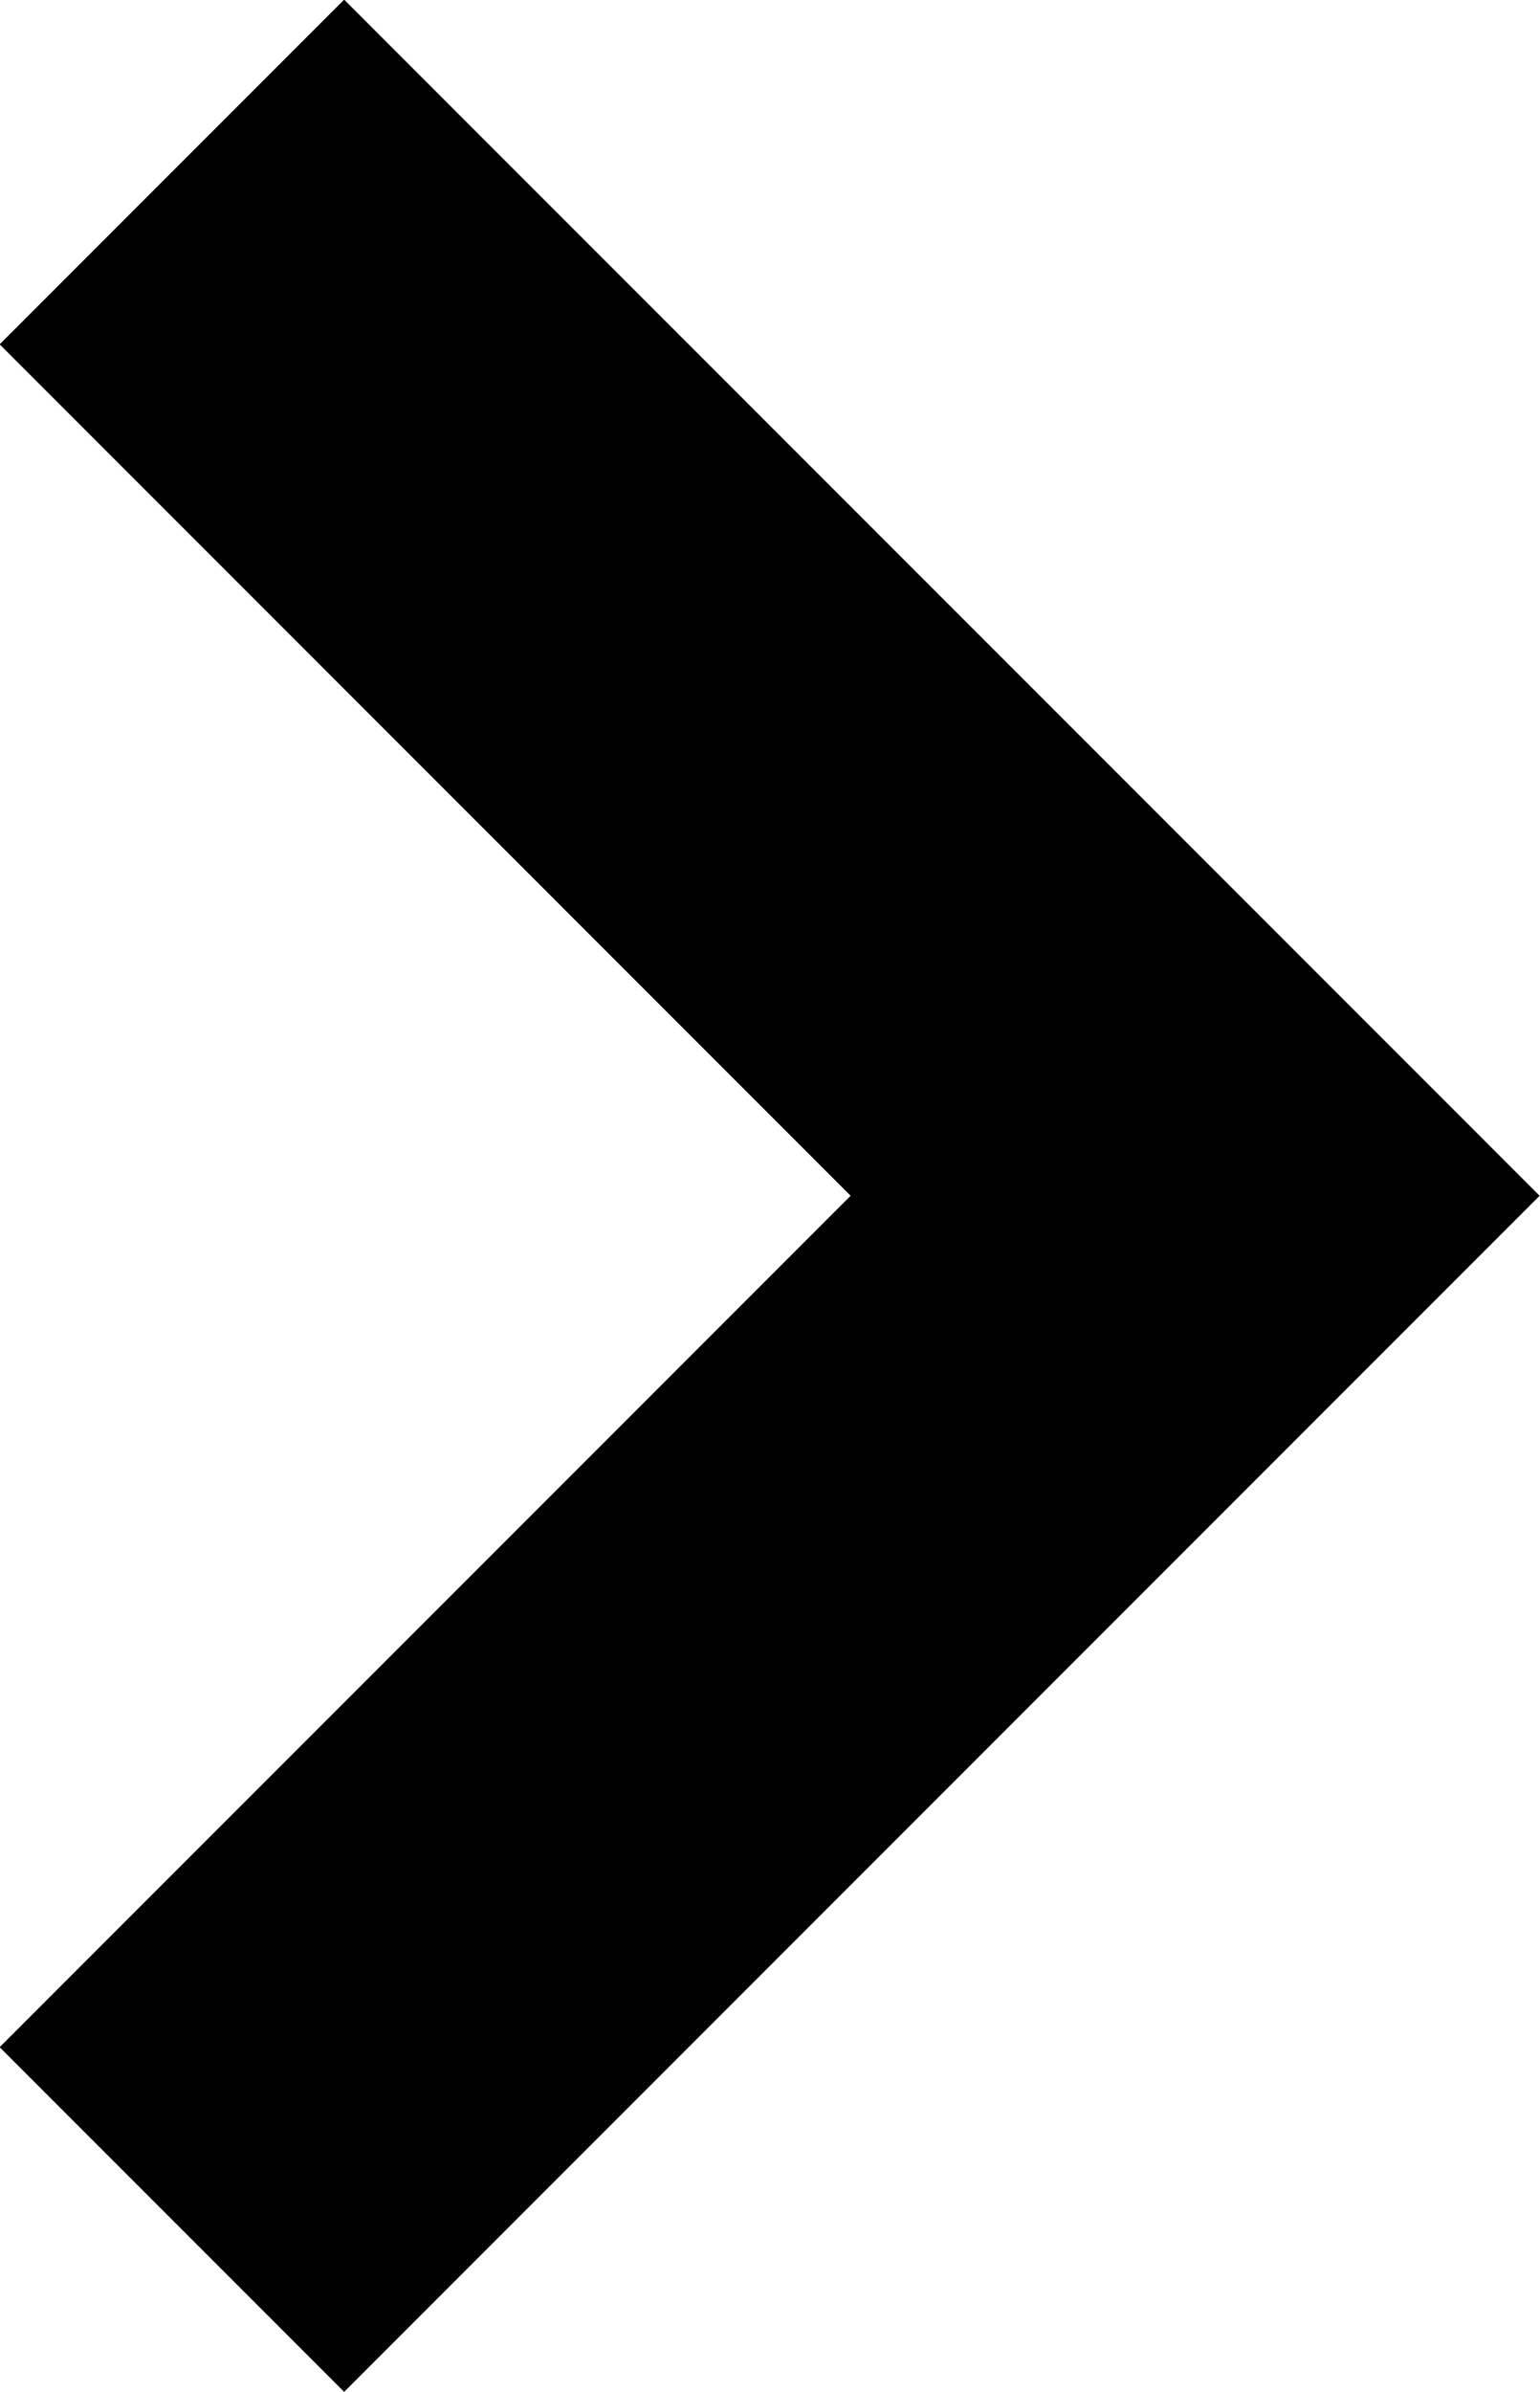 <svg width="11.288" height="17.525" viewBox="0 0 11.288 17.525" fill="none" xmlns="http://www.w3.org/2000/svg" xmlns:xlink="http://www.w3.org/1999/xlink">
	<desc>
			Created with Pixso.
	</desc>
	<defs/>
	<path id="Vector 127" d="M1.26 1.26L8.76 8.76L1.26 16.26" stroke="#000000" stroke-opacity="1" stroke-width="3.571"/>
</svg>
